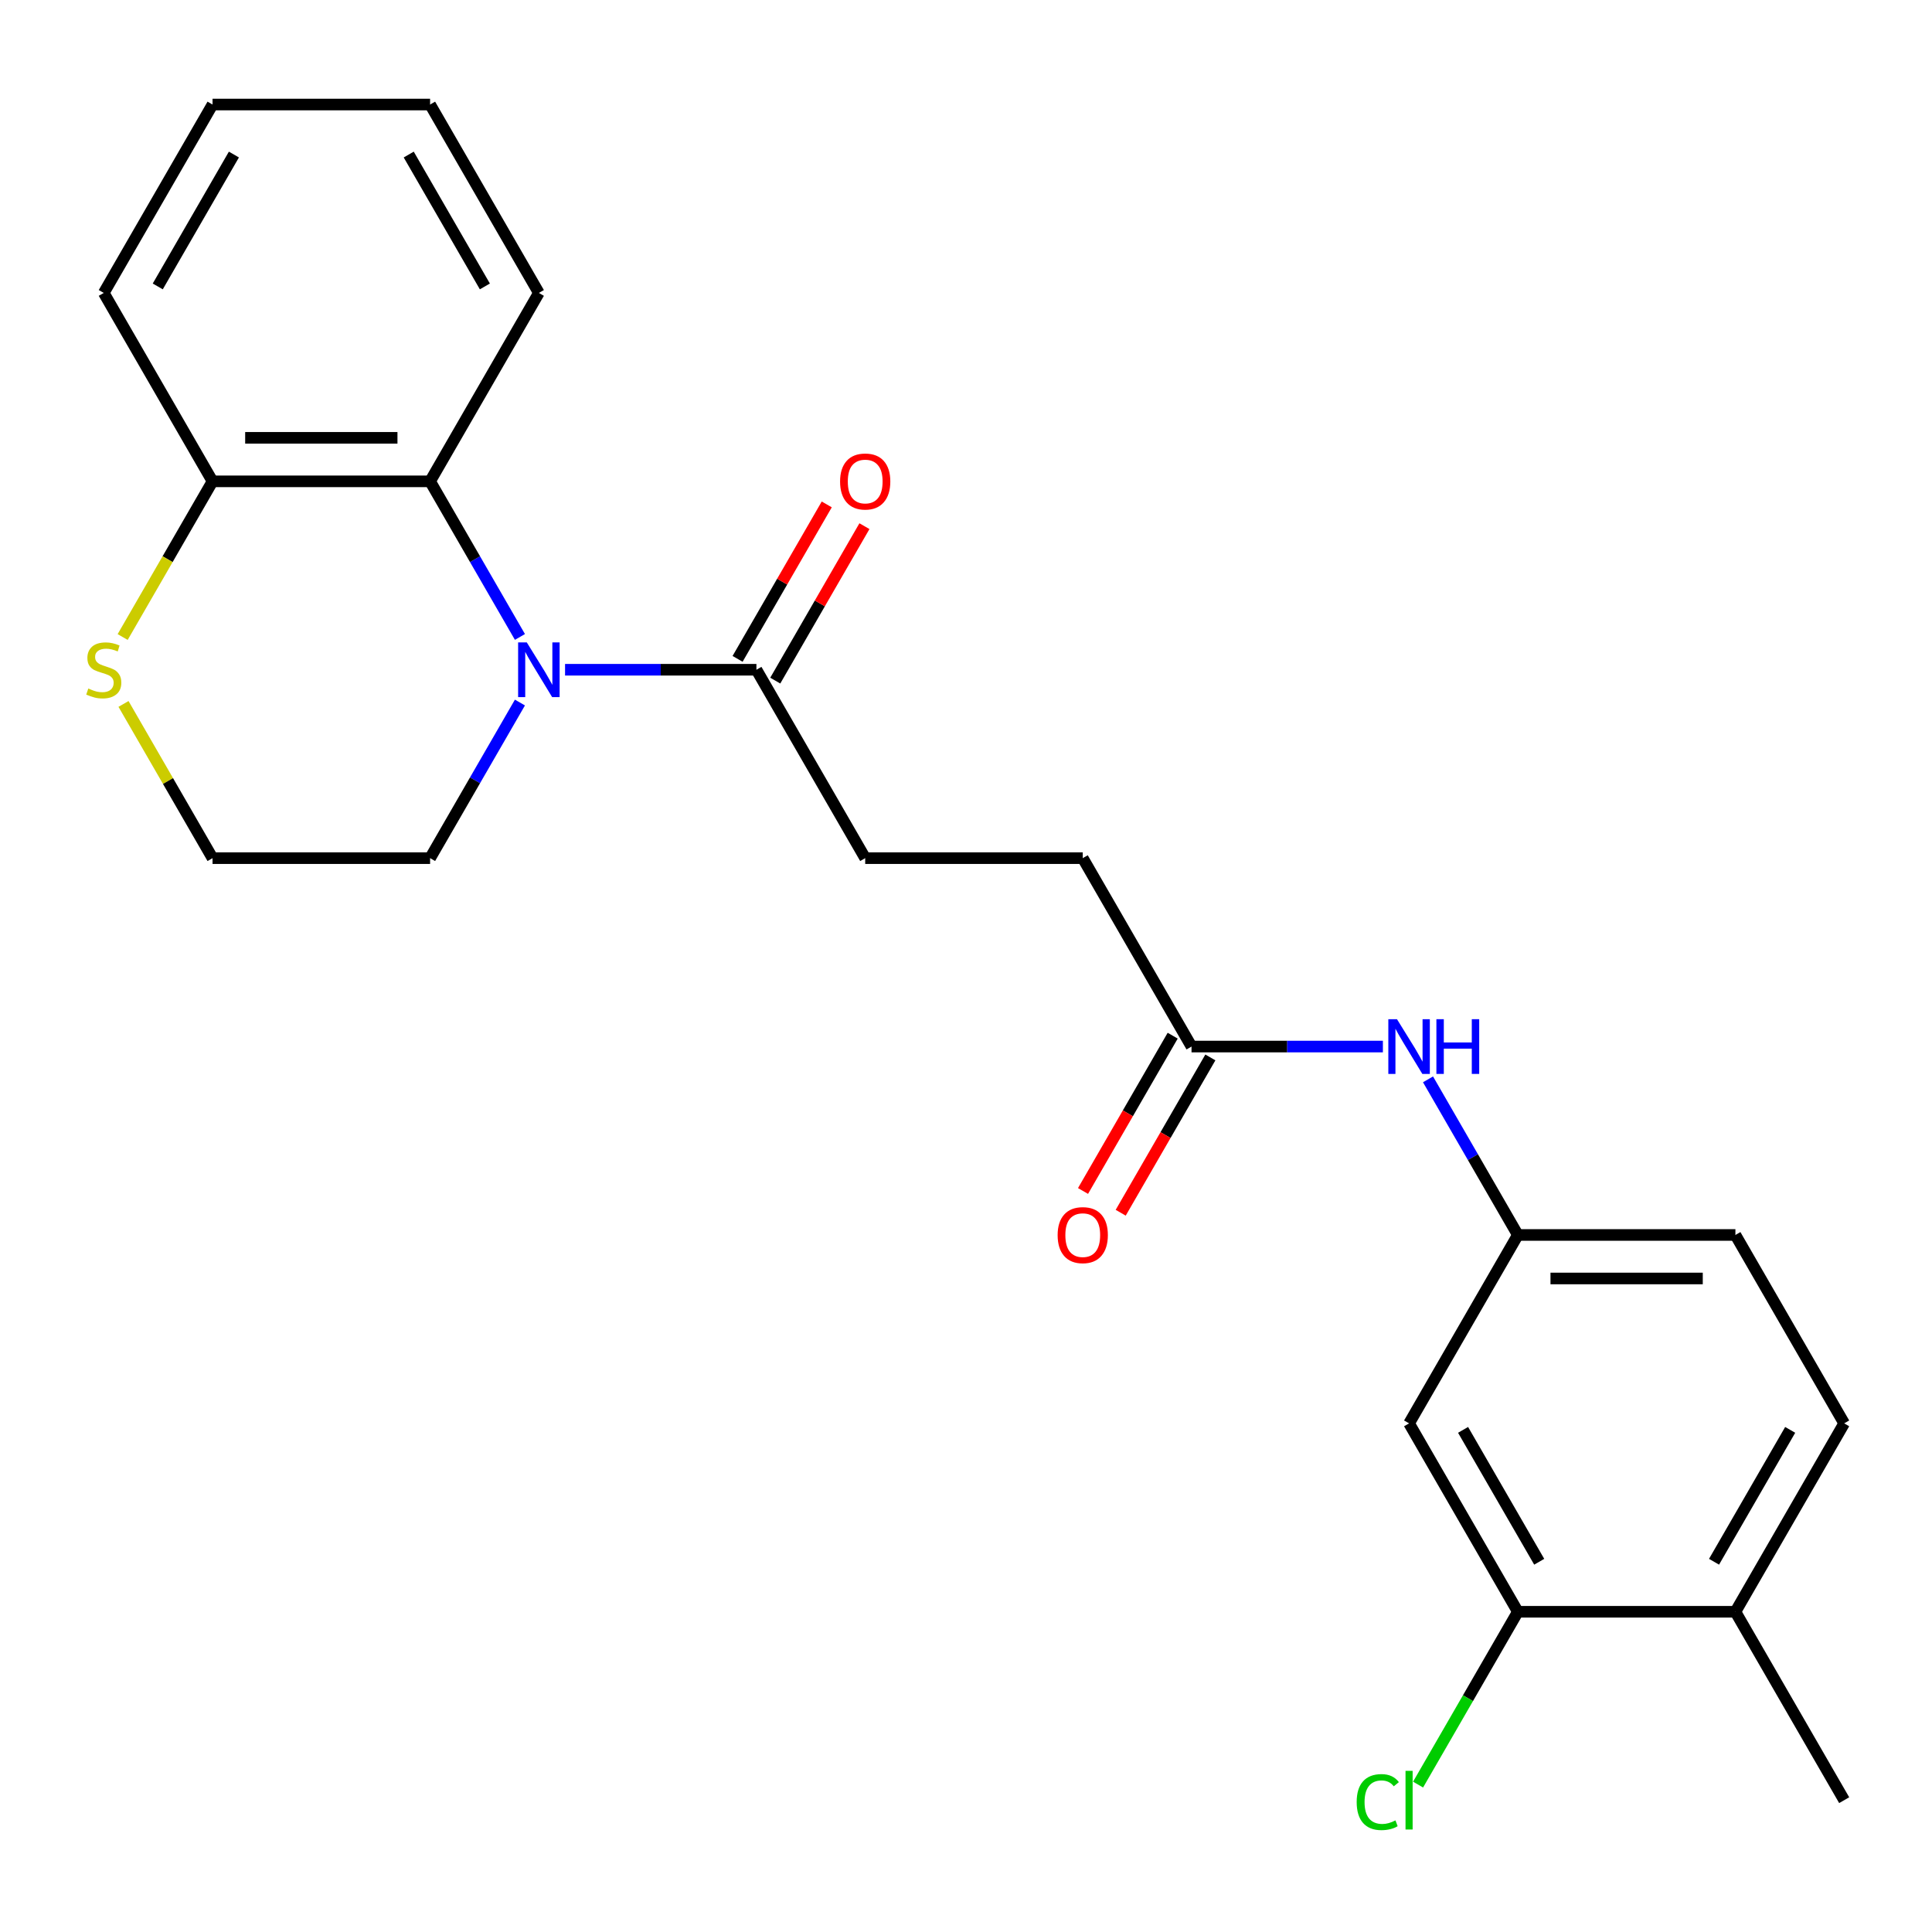 <?xml version='1.0' encoding='iso-8859-1'?>
<svg version='1.1' baseProfile='full'
              xmlns='http://www.w3.org/2000/svg'
                      xmlns:rdkit='http://www.rdkit.org/xml'
                      xmlns:xlink='http://www.w3.org/1999/xlink'
                  xml:space='preserve'
width='1000px' height='1000px' viewBox='0 0 1000 1000'>
<!-- END OF HEADER -->
<rect style='opacity:1.0;fill:#FFFFFF;stroke:none' width='1000' height='1000' x='0' y='0'> </rect>
<path class='bond-0' d='M 269.117,329.684 L 245.866,289.412' style='fill:none;fill-rule:evenodd;stroke:#0000FF;stroke-width:6px;stroke-linecap:butt;stroke-linejoin:miter;stroke-opacity:1' />
<path class='bond-0' d='M 245.866,289.412 L 222.615,249.141' style='fill:none;fill-rule:evenodd;stroke:#000000;stroke-width:6px;stroke-linecap:butt;stroke-linejoin:miter;stroke-opacity:1' />
<path class='bond-1' d='M 292.473,346.659 L 341.998,346.659' style='fill:none;fill-rule:evenodd;stroke:#0000FF;stroke-width:6px;stroke-linecap:butt;stroke-linejoin:miter;stroke-opacity:1' />
<path class='bond-1' d='M 341.998,346.659 L 391.522,346.659' style='fill:none;fill-rule:evenodd;stroke:#000000;stroke-width:6px;stroke-linecap:butt;stroke-linejoin:miter;stroke-opacity:1' />
<path class='bond-15' d='M 269.117,363.634 L 245.866,403.906' style='fill:none;fill-rule:evenodd;stroke:#0000FF;stroke-width:6px;stroke-linecap:butt;stroke-linejoin:miter;stroke-opacity:1' />
<path class='bond-15' d='M 245.866,403.906 L 222.615,444.178' style='fill:none;fill-rule:evenodd;stroke:#000000;stroke-width:6px;stroke-linecap:butt;stroke-linejoin:miter;stroke-opacity:1' />
<path class='bond-5' d='M 222.615,249.141 L 110.011,249.141' style='fill:none;fill-rule:evenodd;stroke:#000000;stroke-width:6px;stroke-linecap:butt;stroke-linejoin:miter;stroke-opacity:1' />
<path class='bond-5' d='M 205.725,226.62 L 126.901,226.62' style='fill:none;fill-rule:evenodd;stroke:#000000;stroke-width:6px;stroke-linecap:butt;stroke-linejoin:miter;stroke-opacity:1' />
<path class='bond-19' d='M 222.615,249.141 L 278.918,151.622' style='fill:none;fill-rule:evenodd;stroke:#000000;stroke-width:6px;stroke-linecap:butt;stroke-linejoin:miter;stroke-opacity:1' />
<path class='bond-10' d='M 401.274,352.289 L 424.352,312.318' style='fill:none;fill-rule:evenodd;stroke:#000000;stroke-width:6px;stroke-linecap:butt;stroke-linejoin:miter;stroke-opacity:1' />
<path class='bond-10' d='M 424.352,312.318 L 447.429,272.346' style='fill:none;fill-rule:evenodd;stroke:#FF0000;stroke-width:6px;stroke-linecap:butt;stroke-linejoin:miter;stroke-opacity:1' />
<path class='bond-10' d='M 381.77,341.029 L 404.848,301.057' style='fill:none;fill-rule:evenodd;stroke:#000000;stroke-width:6px;stroke-linecap:butt;stroke-linejoin:miter;stroke-opacity:1' />
<path class='bond-10' d='M 404.848,301.057 L 427.926,261.086' style='fill:none;fill-rule:evenodd;stroke:#FF0000;stroke-width:6px;stroke-linecap:butt;stroke-linejoin:miter;stroke-opacity:1' />
<path class='bond-11' d='M 391.522,346.659 L 447.825,444.178' style='fill:none;fill-rule:evenodd;stroke:#000000;stroke-width:6px;stroke-linecap:butt;stroke-linejoin:miter;stroke-opacity:1' />
<path class='bond-2' d='M 785.639,834.252 L 729.336,736.733' style='fill:none;fill-rule:evenodd;stroke:#000000;stroke-width:6px;stroke-linecap:butt;stroke-linejoin:miter;stroke-opacity:1' />
<path class='bond-2' d='M 796.697,808.363 L 757.285,740.1' style='fill:none;fill-rule:evenodd;stroke:#000000;stroke-width:6px;stroke-linecap:butt;stroke-linejoin:miter;stroke-opacity:1' />
<path class='bond-16' d='M 785.639,834.252 L 759.815,878.979' style='fill:none;fill-rule:evenodd;stroke:#000000;stroke-width:6px;stroke-linecap:butt;stroke-linejoin:miter;stroke-opacity:1' />
<path class='bond-16' d='M 759.815,878.979 L 733.991,923.707' style='fill:none;fill-rule:evenodd;stroke:#00CC00;stroke-width:6px;stroke-linecap:butt;stroke-linejoin:miter;stroke-opacity:1' />
<path class='bond-26' d='M 785.639,834.252 L 898.243,834.252' style='fill:none;fill-rule:evenodd;stroke:#000000;stroke-width:6px;stroke-linecap:butt;stroke-linejoin:miter;stroke-opacity:1' />
<path class='bond-3' d='M 729.336,736.733 L 785.639,639.215' style='fill:none;fill-rule:evenodd;stroke:#000000;stroke-width:6px;stroke-linecap:butt;stroke-linejoin:miter;stroke-opacity:1' />
<path class='bond-4' d='M 616.732,541.696 L 560.429,444.178' style='fill:none;fill-rule:evenodd;stroke:#000000;stroke-width:6px;stroke-linecap:butt;stroke-linejoin:miter;stroke-opacity:1' />
<path class='bond-7' d='M 616.732,541.696 L 666.256,541.696' style='fill:none;fill-rule:evenodd;stroke:#000000;stroke-width:6px;stroke-linecap:butt;stroke-linejoin:miter;stroke-opacity:1' />
<path class='bond-7' d='M 666.256,541.696 L 715.781,541.696' style='fill:none;fill-rule:evenodd;stroke:#0000FF;stroke-width:6px;stroke-linecap:butt;stroke-linejoin:miter;stroke-opacity:1' />
<path class='bond-12' d='M 606.98,536.066 L 583.775,576.258' style='fill:none;fill-rule:evenodd;stroke:#000000;stroke-width:6px;stroke-linecap:butt;stroke-linejoin:miter;stroke-opacity:1' />
<path class='bond-12' d='M 583.775,576.258 L 560.57,616.449' style='fill:none;fill-rule:evenodd;stroke:#FF0000;stroke-width:6px;stroke-linecap:butt;stroke-linejoin:miter;stroke-opacity:1' />
<path class='bond-12' d='M 626.483,547.326 L 603.279,587.518' style='fill:none;fill-rule:evenodd;stroke:#000000;stroke-width:6px;stroke-linecap:butt;stroke-linejoin:miter;stroke-opacity:1' />
<path class='bond-12' d='M 603.279,587.518 L 580.074,627.71' style='fill:none;fill-rule:evenodd;stroke:#FF0000;stroke-width:6px;stroke-linecap:butt;stroke-linejoin:miter;stroke-opacity:1' />
<path class='bond-20' d='M 110.011,249.141 L 53.708,151.622' style='fill:none;fill-rule:evenodd;stroke:#000000;stroke-width:6px;stroke-linecap:butt;stroke-linejoin:miter;stroke-opacity:1' />
<path class='bond-24' d='M 110.011,249.141 L 86.748,289.432' style='fill:none;fill-rule:evenodd;stroke:#000000;stroke-width:6px;stroke-linecap:butt;stroke-linejoin:miter;stroke-opacity:1' />
<path class='bond-24' d='M 86.748,289.432 L 63.486,329.724' style='fill:none;fill-rule:evenodd;stroke:#CCCC00;stroke-width:6px;stroke-linecap:butt;stroke-linejoin:miter;stroke-opacity:1' />
<path class='bond-6' d='M 63.925,364.354 L 86.968,404.266' style='fill:none;fill-rule:evenodd;stroke:#CCCC00;stroke-width:6px;stroke-linecap:butt;stroke-linejoin:miter;stroke-opacity:1' />
<path class='bond-6' d='M 86.968,404.266 L 110.011,444.178' style='fill:none;fill-rule:evenodd;stroke:#000000;stroke-width:6px;stroke-linecap:butt;stroke-linejoin:miter;stroke-opacity:1' />
<path class='bond-8' d='M 739.137,558.671 L 762.388,598.943' style='fill:none;fill-rule:evenodd;stroke:#0000FF;stroke-width:6px;stroke-linecap:butt;stroke-linejoin:miter;stroke-opacity:1' />
<path class='bond-8' d='M 762.388,598.943 L 785.639,639.215' style='fill:none;fill-rule:evenodd;stroke:#000000;stroke-width:6px;stroke-linecap:butt;stroke-linejoin:miter;stroke-opacity:1' />
<path class='bond-17' d='M 785.639,639.215 L 898.243,639.215' style='fill:none;fill-rule:evenodd;stroke:#000000;stroke-width:6px;stroke-linecap:butt;stroke-linejoin:miter;stroke-opacity:1' />
<path class='bond-17' d='M 802.529,661.736 L 881.352,661.736' style='fill:none;fill-rule:evenodd;stroke:#000000;stroke-width:6px;stroke-linecap:butt;stroke-linejoin:miter;stroke-opacity:1' />
<path class='bond-9' d='M 898.243,834.252 L 954.545,736.733' style='fill:none;fill-rule:evenodd;stroke:#000000;stroke-width:6px;stroke-linecap:butt;stroke-linejoin:miter;stroke-opacity:1' />
<path class='bond-9' d='M 887.185,808.363 L 926.596,740.1' style='fill:none;fill-rule:evenodd;stroke:#000000;stroke-width:6px;stroke-linecap:butt;stroke-linejoin:miter;stroke-opacity:1' />
<path class='bond-21' d='M 898.243,834.252 L 954.545,931.77' style='fill:none;fill-rule:evenodd;stroke:#000000;stroke-width:6px;stroke-linecap:butt;stroke-linejoin:miter;stroke-opacity:1' />
<path class='bond-14' d='M 447.825,444.178 L 560.429,444.178' style='fill:none;fill-rule:evenodd;stroke:#000000;stroke-width:6px;stroke-linecap:butt;stroke-linejoin:miter;stroke-opacity:1' />
<path class='bond-13' d='M 954.545,736.733 L 898.243,639.215' style='fill:none;fill-rule:evenodd;stroke:#000000;stroke-width:6px;stroke-linecap:butt;stroke-linejoin:miter;stroke-opacity:1' />
<path class='bond-18' d='M 222.615,444.178 L 110.011,444.178' style='fill:none;fill-rule:evenodd;stroke:#000000;stroke-width:6px;stroke-linecap:butt;stroke-linejoin:miter;stroke-opacity:1' />
<path class='bond-22' d='M 278.918,151.622 L 222.615,54.104' style='fill:none;fill-rule:evenodd;stroke:#000000;stroke-width:6px;stroke-linecap:butt;stroke-linejoin:miter;stroke-opacity:1' />
<path class='bond-22' d='M 250.969,148.255 L 211.557,79.992' style='fill:none;fill-rule:evenodd;stroke:#000000;stroke-width:6px;stroke-linecap:butt;stroke-linejoin:miter;stroke-opacity:1' />
<path class='bond-25' d='M 53.708,151.622 L 110.011,54.104' style='fill:none;fill-rule:evenodd;stroke:#000000;stroke-width:6px;stroke-linecap:butt;stroke-linejoin:miter;stroke-opacity:1' />
<path class='bond-25' d='M 81.657,148.255 L 121.069,79.992' style='fill:none;fill-rule:evenodd;stroke:#000000;stroke-width:6px;stroke-linecap:butt;stroke-linejoin:miter;stroke-opacity:1' />
<path class='bond-23' d='M 222.615,54.104 L 110.011,54.104' style='fill:none;fill-rule:evenodd;stroke:#000000;stroke-width:6px;stroke-linecap:butt;stroke-linejoin:miter;stroke-opacity:1' />
<path  class='atom-0' d='M 272.658 332.499
L 281.938 347.499
Q 282.858 348.979, 284.338 351.659
Q 285.818 354.339, 285.898 354.499
L 285.898 332.499
L 289.658 332.499
L 289.658 360.819
L 285.778 360.819
L 275.818 344.419
Q 274.658 342.499, 273.418 340.299
Q 272.218 338.099, 271.858 337.419
L 271.858 360.819
L 268.178 360.819
L 268.178 332.499
L 272.658 332.499
' fill='#0000FF'/>
<path  class='atom-7' d='M 45.708 356.379
Q 46.028 356.499, 47.348 357.059
Q 48.668 357.619, 50.108 357.979
Q 51.588 358.299, 53.028 358.299
Q 55.708 358.299, 57.268 357.019
Q 58.828 355.699, 58.828 353.419
Q 58.828 351.859, 58.028 350.899
Q 57.268 349.939, 56.068 349.419
Q 54.868 348.899, 52.868 348.299
Q 50.348 347.539, 48.828 346.819
Q 47.348 346.099, 46.268 344.579
Q 45.228 343.059, 45.228 340.499
Q 45.228 336.939, 47.628 334.739
Q 50.068 332.539, 54.868 332.539
Q 58.148 332.539, 61.868 334.099
L 60.948 337.179
Q 57.548 335.779, 54.988 335.779
Q 52.228 335.779, 50.708 336.939
Q 49.188 338.059, 49.228 340.019
Q 49.228 341.539, 49.988 342.459
Q 50.788 343.379, 51.908 343.899
Q 53.068 344.419, 54.988 345.019
Q 57.548 345.819, 59.068 346.619
Q 60.588 347.419, 61.668 349.059
Q 62.788 350.659, 62.788 353.419
Q 62.788 357.339, 60.148 359.459
Q 57.548 361.539, 53.188 361.539
Q 50.668 361.539, 48.748 360.979
Q 46.868 360.459, 44.628 359.539
L 45.708 356.379
' fill='#CCCC00'/>
<path  class='atom-8' d='M 723.076 527.536
L 732.356 542.536
Q 733.276 544.016, 734.756 546.696
Q 736.236 549.376, 736.316 549.536
L 736.316 527.536
L 740.076 527.536
L 740.076 555.856
L 736.196 555.856
L 726.236 539.456
Q 725.076 537.536, 723.836 535.336
Q 722.636 533.136, 722.276 532.456
L 722.276 555.856
L 718.596 555.856
L 718.596 527.536
L 723.076 527.536
' fill='#0000FF'/>
<path  class='atom-8' d='M 743.476 527.536
L 747.316 527.536
L 747.316 539.576
L 761.796 539.576
L 761.796 527.536
L 765.636 527.536
L 765.636 555.856
L 761.796 555.856
L 761.796 542.776
L 747.316 542.776
L 747.316 555.856
L 743.476 555.856
L 743.476 527.536
' fill='#0000FF'/>
<path  class='atom-11' d='M 434.825 249.221
Q 434.825 242.421, 438.185 238.621
Q 441.545 234.821, 447.825 234.821
Q 454.105 234.821, 457.465 238.621
Q 460.825 242.421, 460.825 249.221
Q 460.825 256.101, 457.425 260.021
Q 454.025 263.901, 447.825 263.901
Q 441.585 263.901, 438.185 260.021
Q 434.825 256.141, 434.825 249.221
M 447.825 260.701
Q 452.145 260.701, 454.465 257.821
Q 456.825 254.901, 456.825 249.221
Q 456.825 243.661, 454.465 240.861
Q 452.145 238.021, 447.825 238.021
Q 443.505 238.021, 441.145 240.821
Q 438.825 243.621, 438.825 249.221
Q 438.825 254.941, 441.145 257.821
Q 443.505 260.701, 447.825 260.701
' fill='#FF0000'/>
<path  class='atom-13' d='M 547.429 639.295
Q 547.429 632.495, 550.789 628.695
Q 554.149 624.895, 560.429 624.895
Q 566.709 624.895, 570.069 628.695
Q 573.429 632.495, 573.429 639.295
Q 573.429 646.175, 570.029 650.095
Q 566.629 653.975, 560.429 653.975
Q 554.189 653.975, 550.789 650.095
Q 547.429 646.215, 547.429 639.295
M 560.429 650.775
Q 564.749 650.775, 567.069 647.895
Q 569.429 644.975, 569.429 639.295
Q 569.429 633.735, 567.069 630.935
Q 564.749 628.095, 560.429 628.095
Q 556.109 628.095, 553.749 630.895
Q 551.429 633.695, 551.429 639.295
Q 551.429 645.015, 553.749 647.895
Q 556.109 650.775, 560.429 650.775
' fill='#FF0000'/>
<path  class='atom-17' d='M 702.216 932.75
Q 702.216 925.71, 705.496 922.03
Q 708.816 918.31, 715.096 918.31
Q 720.936 918.31, 724.056 922.43
L 721.416 924.59
Q 719.136 921.59, 715.096 921.59
Q 710.816 921.59, 708.536 924.47
Q 706.296 927.31, 706.296 932.75
Q 706.296 938.35, 708.616 941.23
Q 710.976 944.11, 715.536 944.11
Q 718.656 944.11, 722.296 942.23
L 723.416 945.23
Q 721.936 946.19, 719.696 946.75
Q 717.456 947.31, 714.976 947.31
Q 708.816 947.31, 705.496 943.55
Q 702.216 939.79, 702.216 932.75
' fill='#00CC00'/>
<path  class='atom-17' d='M 727.496 916.59
L 731.176 916.59
L 731.176 946.95
L 727.496 946.95
L 727.496 916.59
' fill='#00CC00'/>
</svg>
